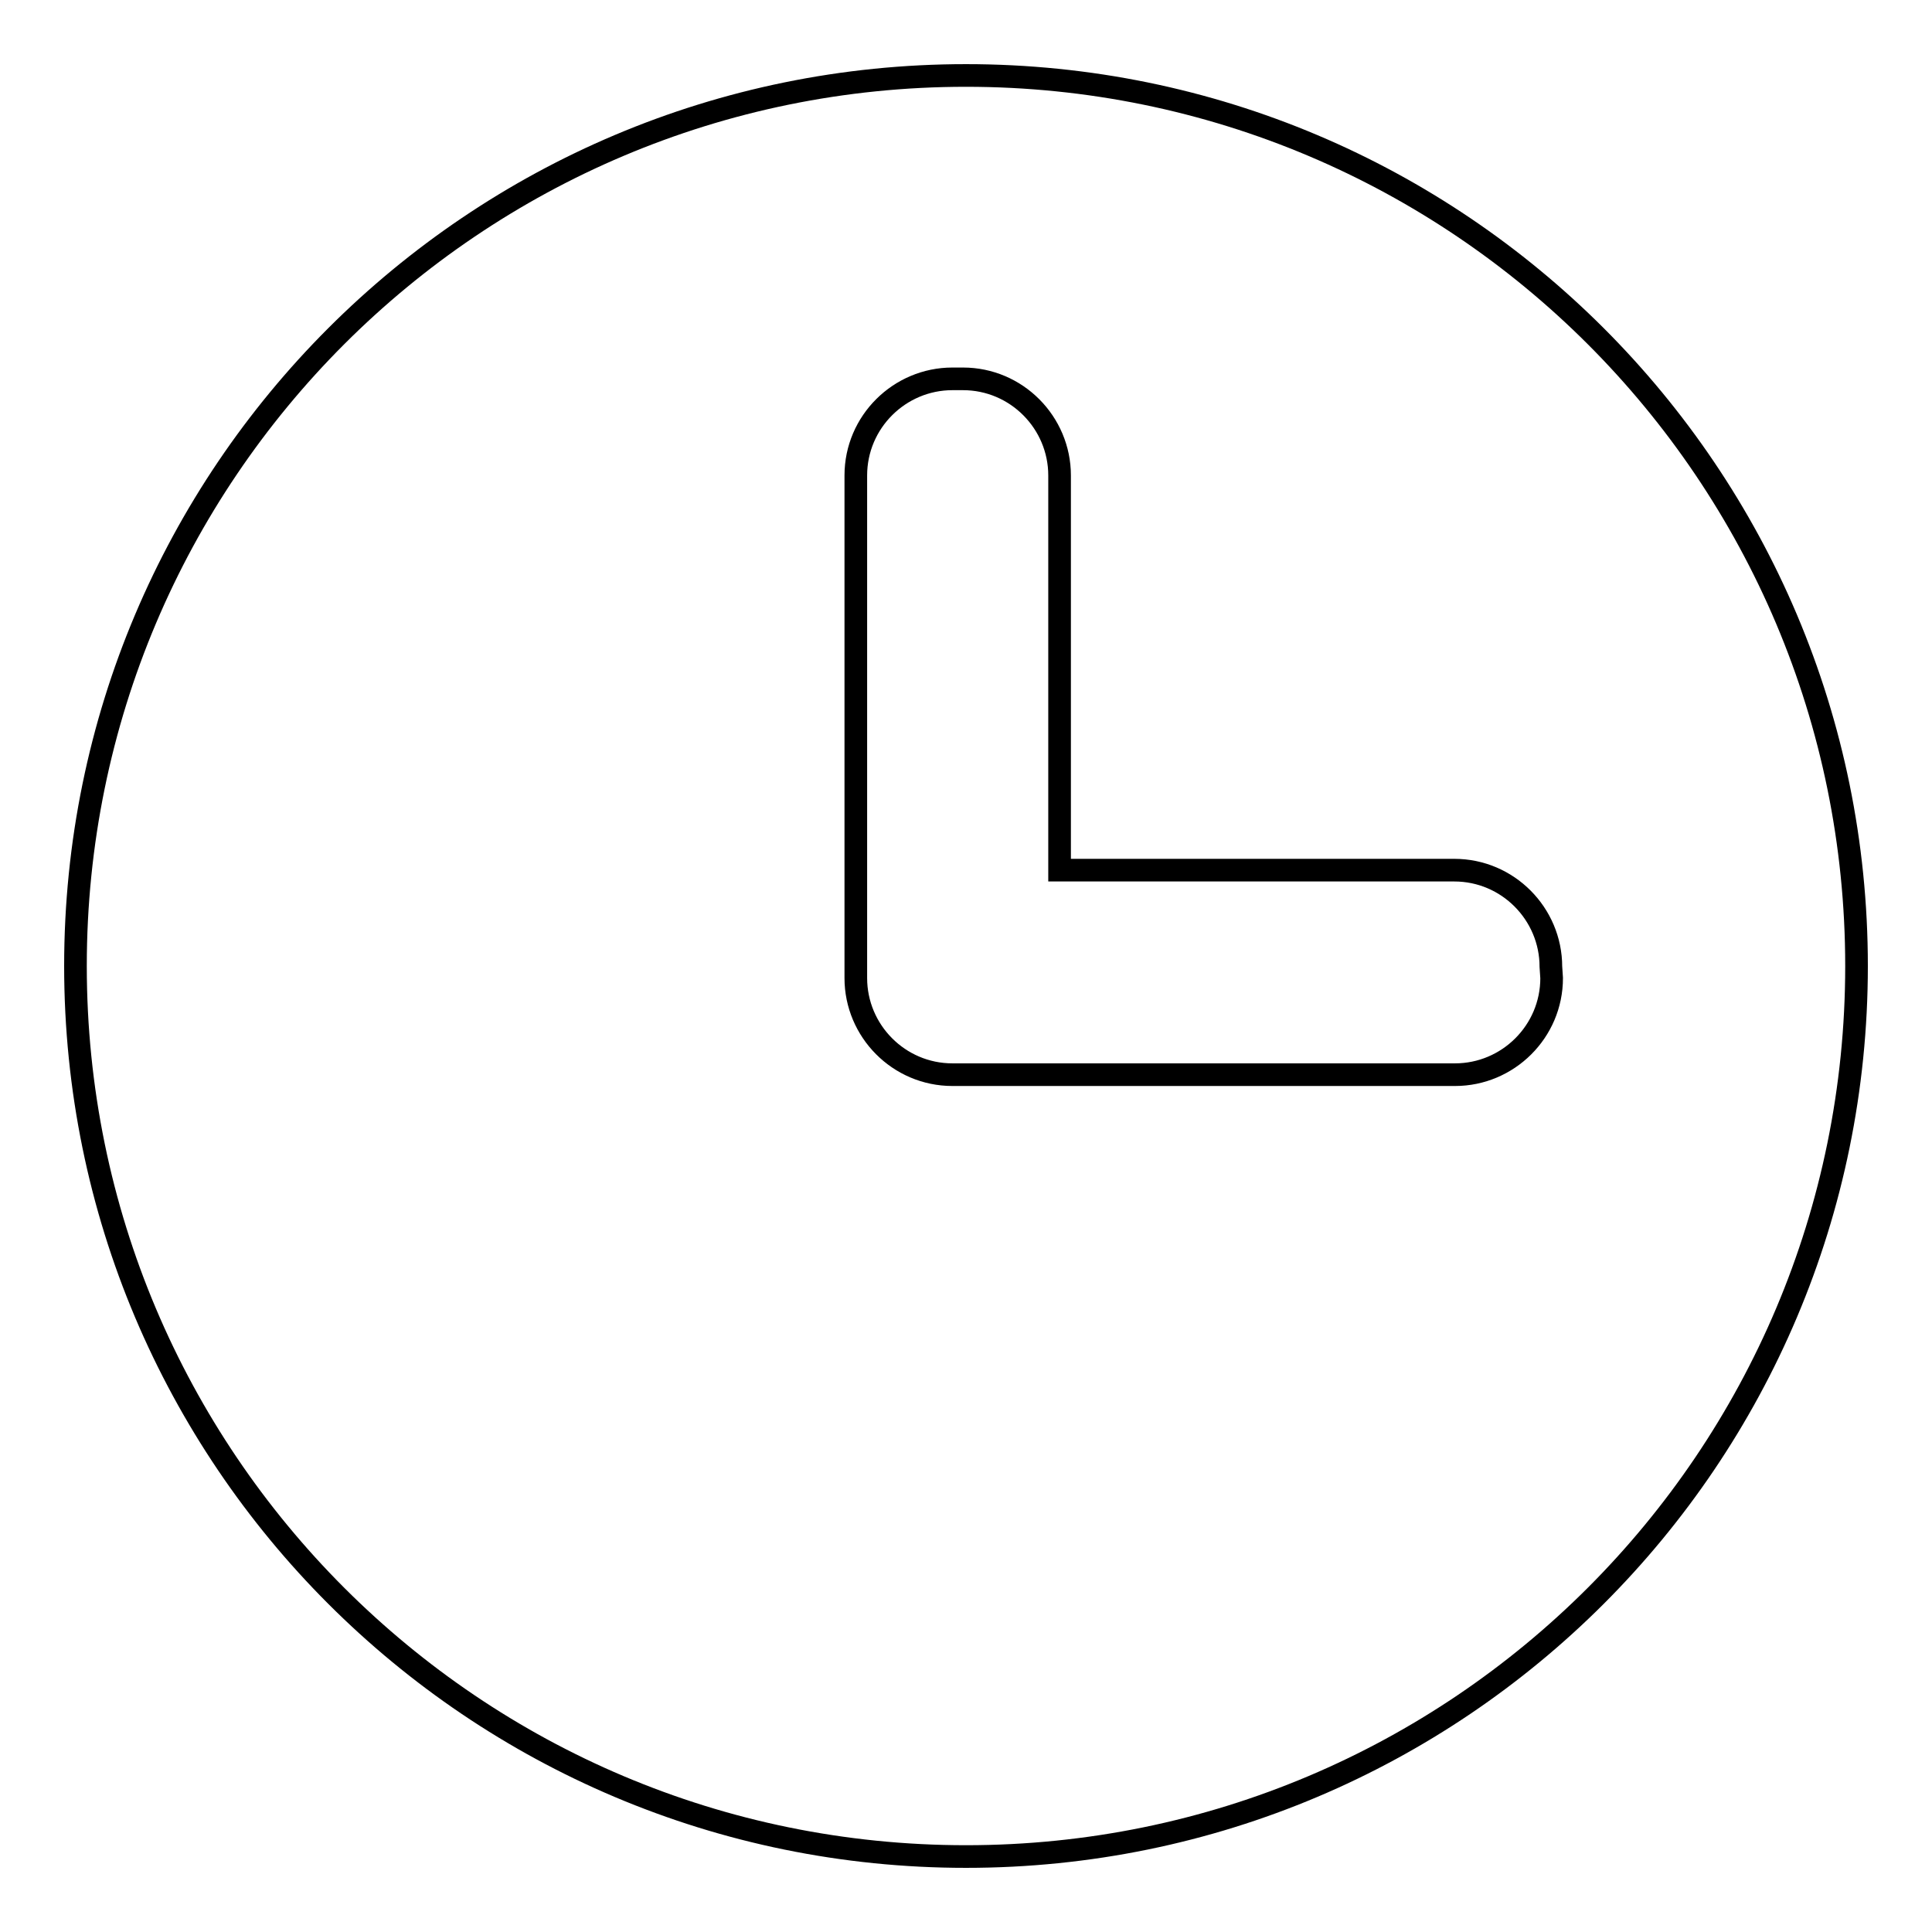 <?xml version="1.0" encoding="utf-8"?>
<!-- Svg Vector Icons : http://www.onlinewebfonts.com/icon -->
<!DOCTYPE svg PUBLIC "-//W3C//DTD SVG 1.1//EN" "http://www.w3.org/Graphics/SVG/1.1/DTD/svg11.dtd">
<svg version="1.1" xmlns="http://www.w3.org/2000/svg" xmlns:xlink="http://www.w3.org/1999/xlink" x="0px" y="0px" viewBox="0 0 256 256" enable-background="new 0 0 256 256" xml:space="preserve">
<g><g><path stroke-width="3" fill-opacity="0" stroke="#000000"  d="M128,10C62.8,10,10,62.8,10,128c0,65.2,52.8,118,118,118c65.2,0,118-52.8,118-118C246,62.8,193.2,10,128,10z M205.6,129.6c0,7.1-5.8,12.8-12.8,12.8h-65.2h-1.4c-7.1,0-12.8-5.8-12.8-12.8v-1.4V63c0-7.1,5.8-12.8,12.8-12.8h1.4c7.1,0,12.8,5.8,12.8,12.8v52.3h52.3c7.1,0,12.8,5.8,12.8,12.8L205.6,129.6L205.6,129.6z"/></g></g>
</svg>